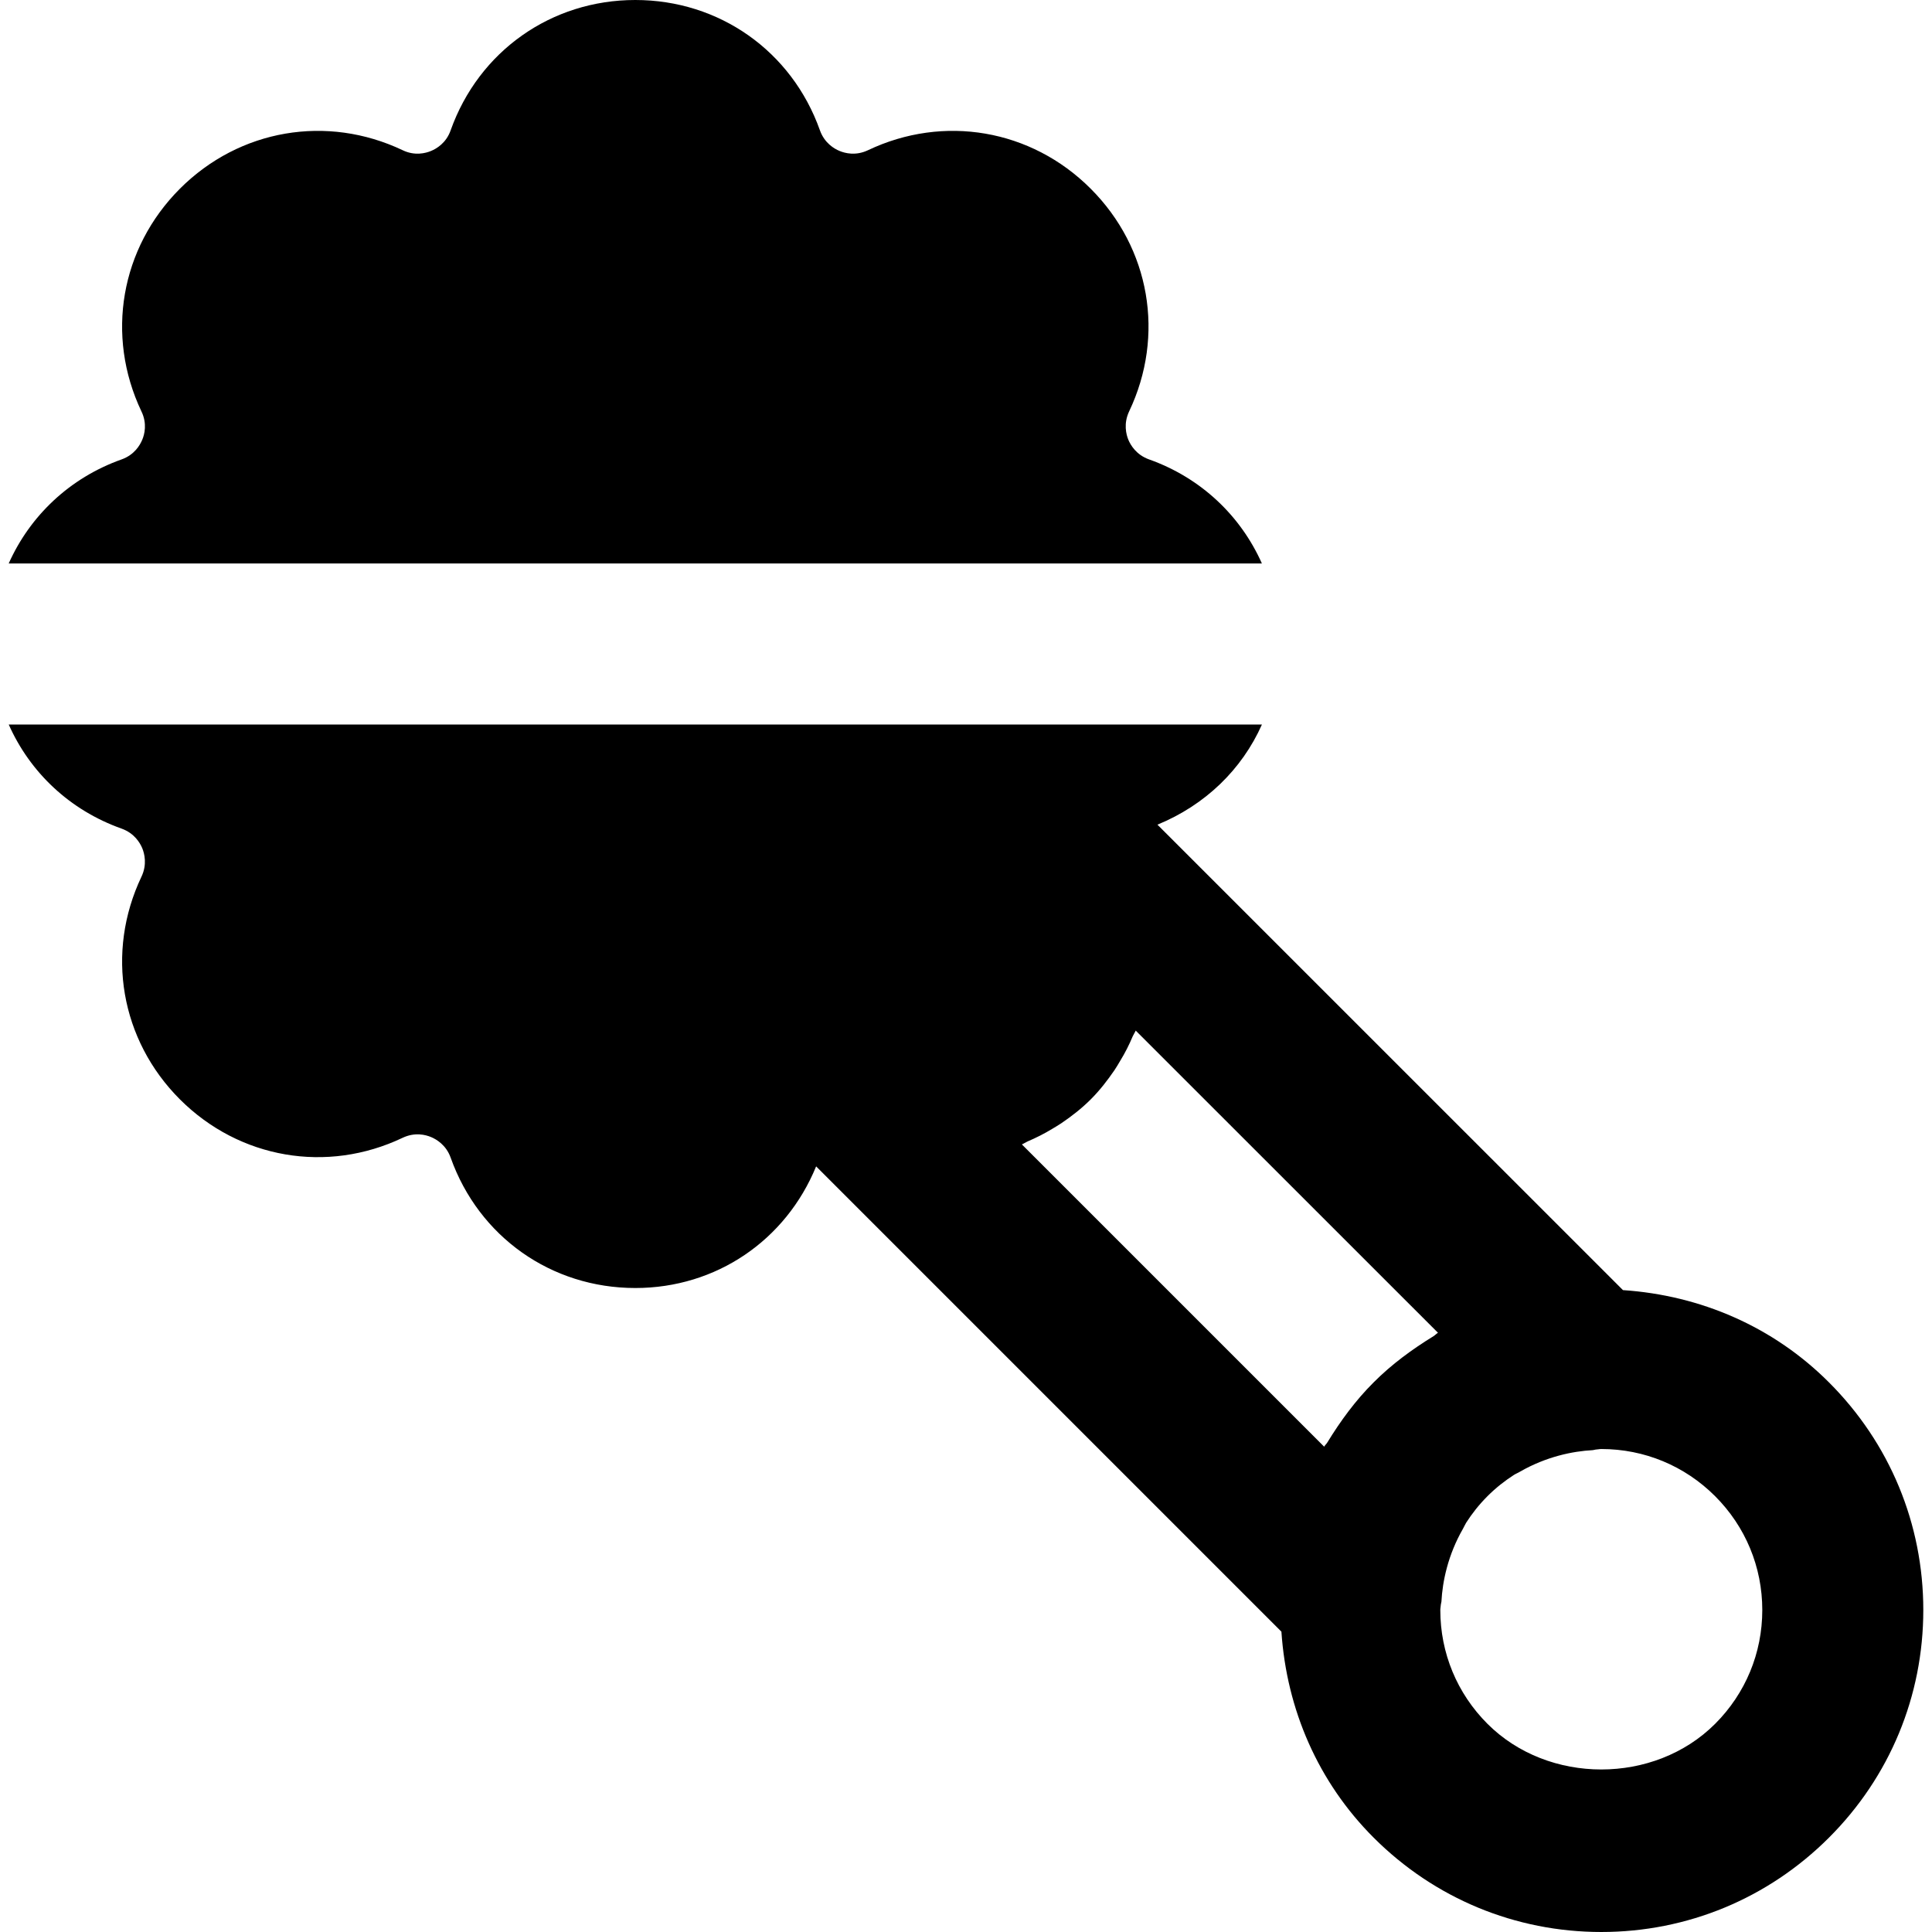 <?xml version="1.0" encoding="iso-8859-1"?>
<!-- Generator: Adobe Illustrator 19.0.0, SVG Export Plug-In . SVG Version: 6.00 Build 0)  -->
<svg version="1.1" id="Layer_1" xmlns="http://www.w3.org/2000/svg" xmlns:xlink="http://www.w3.org/1999/xlink" x="0px" y="0px"
	 viewBox="0 0 512.013 512.013" style="enable-background:new 0 0 512.013 512.013;" xml:space="preserve">
<g>
	<g>
		<g>
			<path d="M484.703,366.349c-14.72-14.741-33.984-23.061-54.592-24.448L306.74,218.551c12.651-5.184,22.4-14.635,27.691-26.539
				H2.314c5.611,12.629,16.107,22.677,29.909,27.584c3.392,1.216,4.885,3.776,5.483,5.205c0.576,1.408,1.323,4.288-0.213,7.531
				c-9.557,20.117-5.547,43.285,10.197,59.029c15.765,15.744,38.976,19.712,59.008,10.176c3.285-1.557,6.123-0.789,7.552-0.192
				c1.408,0.597,3.989,2.091,5.184,5.461c7.467,20.971,26.667,34.539,48.939,34.539c21.419,0,39.893-12.629,47.915-32.235
				l123.307,123.307c1.387,20.608,9.707,39.851,24.448,54.592c16.107,16.107,37.547,25.003,60.331,25.003
				s44.224-8.896,60.331-25.003c16.128-16.107,25.003-37.547,25.003-60.331S500.831,382.455,484.703,366.349z M379.914,354.103
				c-5.653,3.477-11.072,7.424-15.872,12.245c-4.843,4.821-8.789,10.24-12.267,15.915c-0.235,0.405-0.619,0.704-0.853,1.131
				l-80.107-80.107c0.512-0.213,1.003-0.555,1.515-0.789c2.261-0.96,4.459-2.069,6.592-3.371c0.789-0.469,1.579-0.939,2.347-1.451
				c2.731-1.856,5.376-3.904,7.787-6.315c2.411-2.411,4.437-5.035,6.293-7.744c0.533-0.789,1.003-1.6,1.493-2.432
				c1.301-2.112,2.411-4.309,3.349-6.549c0.235-0.533,0.576-1.003,0.789-1.515l80.107,80.085
				C380.66,353.463,380.319,353.848,379.914,354.103z M454.538,456.845c-16.128,16.128-44.203,16.128-60.331,0
				c-8.064-8.064-12.501-18.773-12.501-30.165c0-0.512,0.128-0.981,0.149-1.472c0.021-0.256,0.128-0.491,0.149-0.747
				c0.277-5.333,1.707-12.352,5.717-19.328c0.299-0.512,0.512-1.067,0.832-1.579c1.536-2.389,3.371-4.757,5.653-7.04
				c2.283-2.283,4.651-4.117,7.04-5.653c0.512-0.32,1.088-0.533,1.6-0.853c6.955-3.989,13.973-5.419,19.285-5.696
				c0.256-0.021,0.491-0.128,0.725-0.149c0.512-0.021,1.003-0.149,1.515-0.149c11.392,0,22.101,4.437,30.165,12.501
				c8.064,8.064,12.501,18.773,12.501,30.165S462.602,448.781,454.538,456.845z"/>
			<path d="M304.515,121.749c-3.392-1.216-4.885-3.776-5.483-5.205c-0.576-1.408-1.323-4.288,0.213-7.531
				c9.557-20.117,5.547-43.264-10.197-59.008c-15.765-15.787-38.997-19.712-59.008-10.197c-3.285,1.557-6.123,0.789-7.552,0.192
				c-1.408-0.576-3.989-2.091-5.184-5.44C209.859,13.568,190.638,0,168.366,0c-22.272,0-41.472,13.568-48.939,34.539
				c-1.173,3.371-3.776,4.885-5.184,5.461c-1.408,0.597-4.309,1.365-7.531-0.192c-20.032-9.515-43.243-5.589-59.029,10.197
				c-15.723,15.744-19.755,38.891-10.197,59.029c1.557,3.221,0.811,6.101,0.213,7.509c-0.597,1.429-2.069,3.989-5.461,5.205
				c-13.803,4.907-24.299,14.976-29.931,27.584h332.117C328.814,136.725,318.318,126.656,304.515,121.749z"/>
		</g>
	</g>
</g>
<g>
</g>
<g>
</g>
<g>
</g>
<g>
</g>
<g>
</g>
<g>
</g>
<g>
</g>
<g>
</g>
<g>
</g>
<g>
</g>
<g>
</g>
<g>
</g>
<g>
</g>
<g>
</g>
<g>
</g>
</svg>
